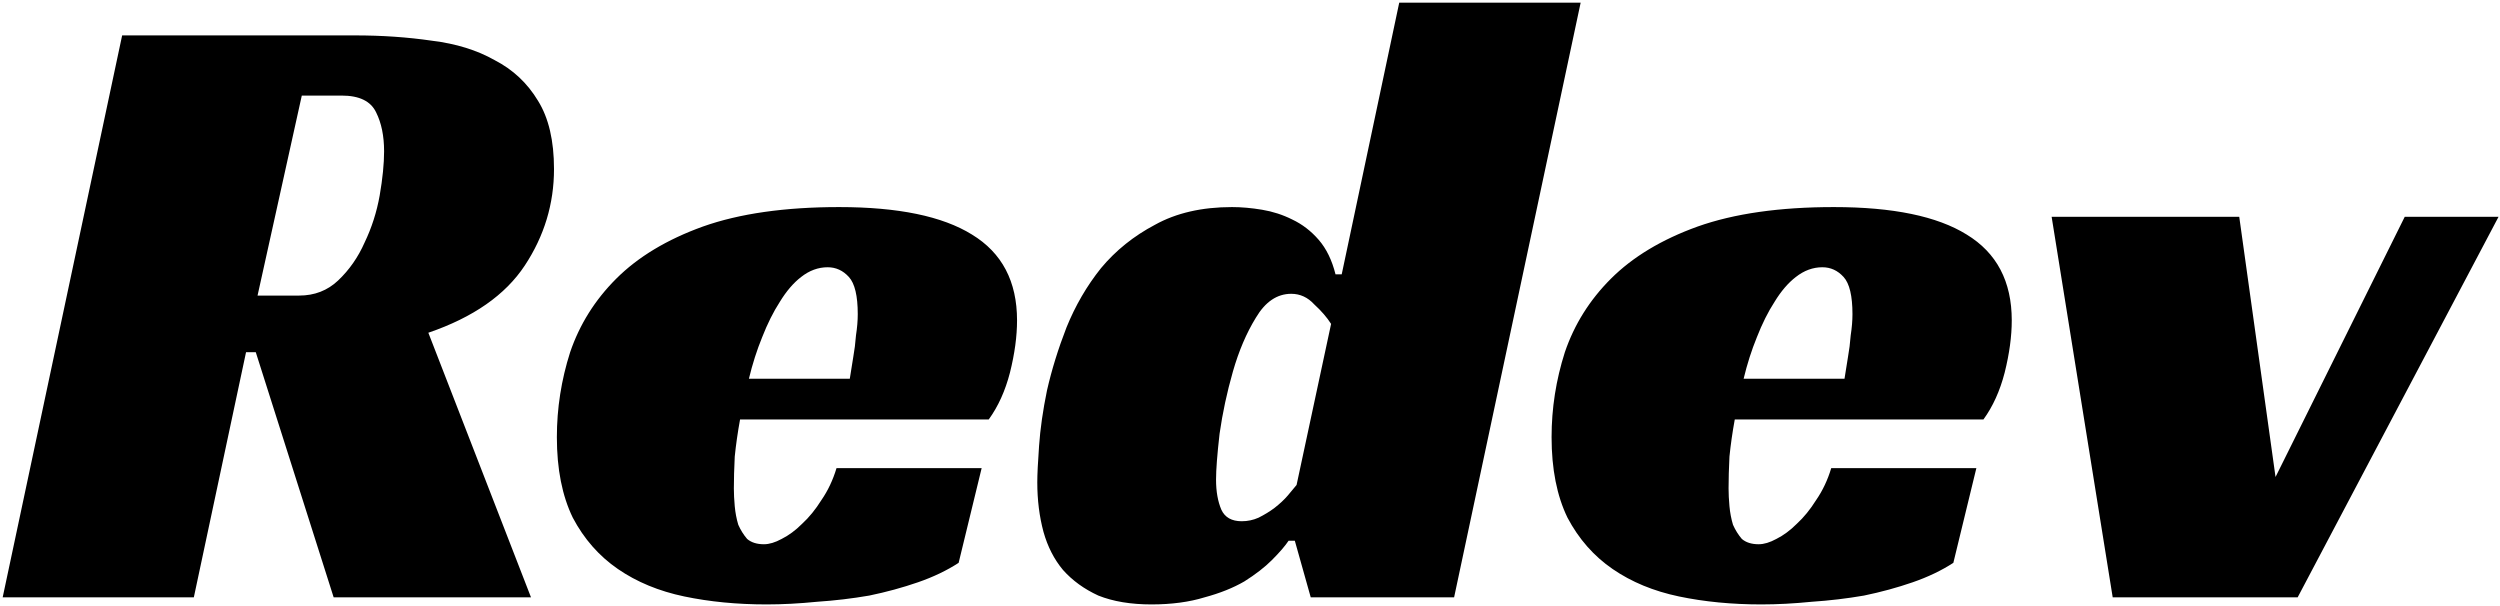 <svg width="565" height="137" viewBox="0 0 565 137" fill="none" xmlns="http://www.w3.org/2000/svg">
<path d="M125.205 38.2C125.205 46.067 123.005 53.333 118.605 60C114.205 66.667 106.939 71.733 96.805 75.2L120.005 135H75.406L57.806 79.6H55.605L43.806 135H0.605L27.605 8H80.206C86.339 8 92.139 8.4 97.606 9.2C103.072 9.867 107.805 11.333 111.805 13.6C115.939 15.733 119.205 18.8 121.605 22.8C124.005 26.667 125.205 31.8 125.205 38.2ZM67.606 66.8C71.072 66.8 74.005 65.667 76.406 63.4C78.939 61 80.939 58.133 82.406 54.8C84.005 51.467 85.139 47.933 85.805 44.2C86.472 40.333 86.805 37 86.805 34.2C86.805 30.733 86.206 27.8 85.005 25.4C83.805 22.867 81.206 21.6 77.206 21.6H68.206L58.206 66.8H67.606ZM167.252 94.8C166.719 97.733 166.319 100.533 166.052 103.2C165.919 105.867 165.852 108.267 165.852 110.4C165.852 111.6 165.919 112.933 166.052 114.4C166.186 115.867 166.452 117.267 166.852 118.6C167.386 119.8 168.052 120.867 168.852 121.8C169.786 122.6 171.052 123 172.652 123C173.852 123 175.186 122.6 176.652 121.8C178.252 121 179.786 119.867 181.252 118.4C182.852 116.933 184.319 115.133 185.652 113C187.119 110.867 188.252 108.467 189.052 105.8H221.852L216.652 127.2C213.986 128.933 210.919 130.4 207.452 131.6C203.986 132.8 200.319 133.8 196.452 134.6C192.586 135.267 188.652 135.733 184.652 136C180.652 136.4 176.852 136.6 173.252 136.6C166.586 136.6 160.386 136 154.652 134.8C148.919 133.6 143.919 131.533 139.652 128.6C135.386 125.667 131.986 121.8 129.452 117C127.052 112.067 125.852 106 125.852 98.8C125.852 92.267 126.852 85.867 128.852 79.6C130.986 73.333 134.452 67.8 139.252 63C144.186 58.067 150.719 54.133 158.852 51.2C167.119 48.267 177.386 46.8 189.652 46.8C202.986 46.8 212.986 48.867 219.652 53C226.452 57.133 229.852 63.6 229.852 72.4C229.852 76 229.319 79.933 228.252 84.2C227.186 88.333 225.586 91.867 223.452 94.8H167.252ZM193.852 71C193.852 66.867 193.186 64.067 191.852 62.6C190.519 61.133 188.919 60.4 187.052 60.4C184.919 60.4 182.919 61.133 181.052 62.6C179.319 63.933 177.719 65.8 176.252 68.2C174.786 70.467 173.452 73.133 172.252 76.2C171.052 79.133 170.052 82.267 169.252 85.6H192.052C192.319 84 192.586 82.333 192.852 80.6C193.119 79.133 193.319 77.533 193.452 75.8C193.719 74.067 193.852 72.467 193.852 71ZM316.227 0.6H357.227L328.627 135H296.227L292.627 122.2H291.227C290.427 123.4 289.161 124.867 287.427 126.6C285.827 128.2 283.761 129.8 281.227 131.4C278.694 132.867 275.694 134.067 272.227 135C268.761 136.067 264.761 136.6 260.227 136.6C255.561 136.6 251.561 135.933 248.227 134.6C245.027 133.133 242.361 131.2 240.227 128.8C238.227 126.4 236.761 123.533 235.827 120.2C234.894 116.733 234.427 113 234.427 109C234.427 107.267 234.561 104.533 234.827 100.8C235.094 96.933 235.694 92.733 236.627 88.2C237.694 83.533 239.161 78.8 241.027 74C243.027 69.067 245.627 64.6 248.827 60.6C252.161 56.6 256.227 53.333 261.027 50.8C265.827 48.133 271.627 46.8 278.427 46.8C280.561 46.8 282.827 47 285.227 47.4C287.627 47.8 289.894 48.533 292.027 49.6C294.294 50.667 296.294 52.2 298.027 54.2C299.761 56.2 301.027 58.8 301.827 62H303.227L316.227 0.6ZM291.827 66.4C288.627 66.4 285.961 68.2 283.827 71.8C281.694 75.267 279.961 79.333 278.627 84C277.294 88.667 276.294 93.333 275.627 98C275.094 102.667 274.827 106.133 274.827 108.4C274.827 111.067 275.227 113.333 276.027 115.2C276.827 116.933 278.361 117.8 280.627 117.8C281.961 117.8 283.227 117.533 284.427 117C285.761 116.333 286.961 115.6 288.027 114.8C289.227 113.867 290.227 112.933 291.027 112C291.827 111.067 292.494 110.267 293.027 109.6L300.827 73.2C299.894 71.733 298.627 70.267 297.027 68.8C295.561 67.2 293.827 66.4 291.827 66.4ZM392.057 94.8C391.524 97.733 391.124 100.533 390.857 103.2C390.724 105.867 390.657 108.267 390.657 110.4C390.657 111.6 390.724 112.933 390.857 114.4C390.99 115.867 391.257 117.267 391.657 118.6C392.19 119.8 392.857 120.867 393.657 121.8C394.59 122.6 395.857 123 397.457 123C398.657 123 399.99 122.6 401.457 121.8C403.057 121 404.59 119.867 406.057 118.4C407.657 116.933 409.124 115.133 410.457 113C411.924 110.867 413.057 108.467 413.857 105.8H446.657L441.457 127.2C438.79 128.933 435.724 130.4 432.257 131.6C428.79 132.8 425.124 133.8 421.257 134.6C417.39 135.267 413.457 135.733 409.457 136C405.457 136.4 401.657 136.6 398.057 136.6C391.39 136.6 385.19 136 379.457 134.8C373.724 133.6 368.724 131.533 364.457 128.6C360.19 125.667 356.79 121.8 354.257 117C351.857 112.067 350.657 106 350.657 98.8C350.657 92.267 351.657 85.867 353.657 79.6C355.79 73.333 359.257 67.8 364.057 63C368.99 58.067 375.524 54.133 383.657 51.2C391.924 48.267 402.19 46.8 414.457 46.8C427.79 46.8 437.79 48.867 444.457 53C451.257 57.133 454.657 63.6 454.657 72.4C454.657 76 454.124 79.933 453.057 84.2C451.99 88.333 450.39 91.867 448.257 94.8H392.057ZM418.657 71C418.657 66.867 417.99 64.067 416.657 62.6C415.324 61.133 413.724 60.4 411.857 60.4C409.724 60.4 407.724 61.133 405.857 62.6C404.124 63.933 402.524 65.8 401.057 68.2C399.59 70.467 398.257 73.133 397.057 76.2C395.857 79.133 394.857 82.267 394.057 85.6H416.857C417.124 84 417.39 82.333 417.657 80.6C417.924 79.133 418.124 77.533 418.257 75.8C418.524 74.067 418.657 72.467 418.657 71ZM463.67 49H506.07L514.27 107.8L543.47 49H564.67L519.27 135H477.47L463.67 49Z" fill="black"/>
</svg>
